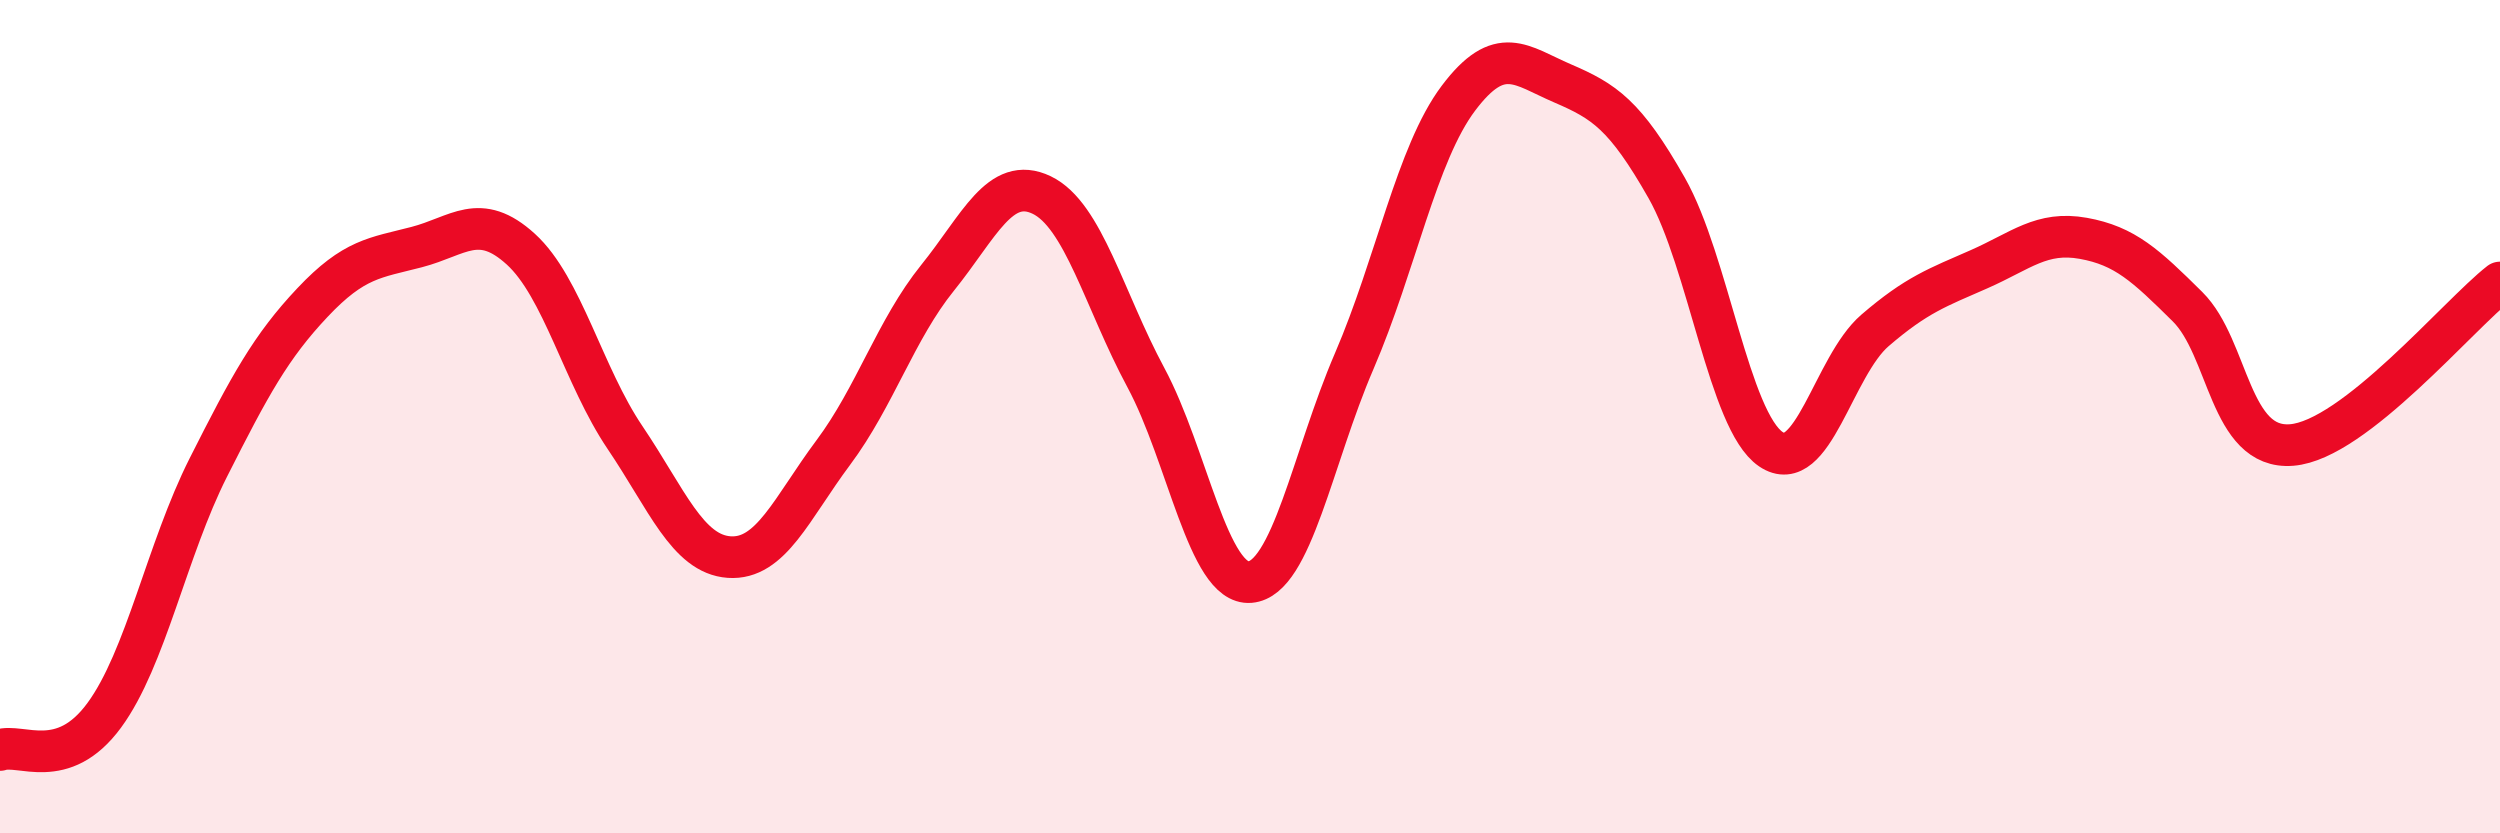 
    <svg width="60" height="20" viewBox="0 0 60 20" xmlns="http://www.w3.org/2000/svg">
      <path
        d="M 0,18 C 0.5,17.83 1.5,18.53 2.5,17.17 C 3.5,15.81 4,13.2 5,11.22 C 6,9.24 6.5,8.32 7.5,7.26 C 8.5,6.2 9,6.19 10,5.93 C 11,5.67 11.5,5.07 12.5,5.98 C 13.5,6.89 14,9.02 15,10.5 C 16,11.98 16.5,13.3 17.5,13.37 C 18.5,13.44 19,12.2 20,10.86 C 21,9.52 21.5,7.91 22.5,6.67 C 23.5,5.43 24,4.2 25,4.68 C 26,5.16 26.5,7.2 27.5,9.06 C 28.5,10.92 29,14.05 30,13.97 C 31,13.89 31.5,10.99 32.5,8.67 C 33.5,6.35 34,3.69 35,2.36 C 36,1.03 36.5,1.57 37.5,2 C 38.5,2.43 39,2.75 40,4.51 C 41,6.27 41.5,10.1 42.5,10.78 C 43.5,11.46 44,8.79 45,7.93 C 46,7.07 46.5,6.9 47.5,6.46 C 48.5,6.02 49,5.54 50,5.72 C 51,5.9 51.5,6.37 52.5,7.36 C 53.5,8.35 53.5,10.8 55,10.68 C 56.5,10.56 59,7.56 60,6.78L60 20L0 20Z"
        fill="#EB0A25"
        opacity="0.1"
        stroke-linecap="round"
        stroke-linejoin="round"
      />
      <path
        d="M 0,18 C 0.5,17.83 1.5,18.53 2.5,17.17 C 3.5,15.81 4,13.2 5,11.22 C 6,9.24 6.5,8.32 7.5,7.26 C 8.5,6.2 9,6.19 10,5.93 C 11,5.67 11.5,5.07 12.5,5.98 C 13.5,6.89 14,9.02 15,10.5 C 16,11.98 16.5,13.3 17.5,13.37 C 18.5,13.44 19,12.2 20,10.86 C 21,9.52 21.5,7.91 22.5,6.67 C 23.5,5.43 24,4.2 25,4.68 C 26,5.16 26.5,7.2 27.5,9.06 C 28.5,10.92 29,14.05 30,13.97 C 31,13.89 31.5,10.99 32.5,8.67 C 33.5,6.35 34,3.69 35,2.36 C 36,1.03 36.5,1.57 37.5,2 C 38.5,2.43 39,2.75 40,4.51 C 41,6.27 41.5,10.1 42.5,10.78 C 43.5,11.46 44,8.79 45,7.93 C 46,7.07 46.5,6.9 47.5,6.46 C 48.5,6.02 49,5.54 50,5.72 C 51,5.9 51.5,6.37 52.5,7.36 C 53.5,8.35 53.5,10.8 55,10.68 C 56.5,10.56 59,7.56 60,6.78"
        stroke="#EB0A25"
        stroke-width="1"
        fill="none"
        stroke-linecap="round"
        stroke-linejoin="round"
      />
    </svg>
  
